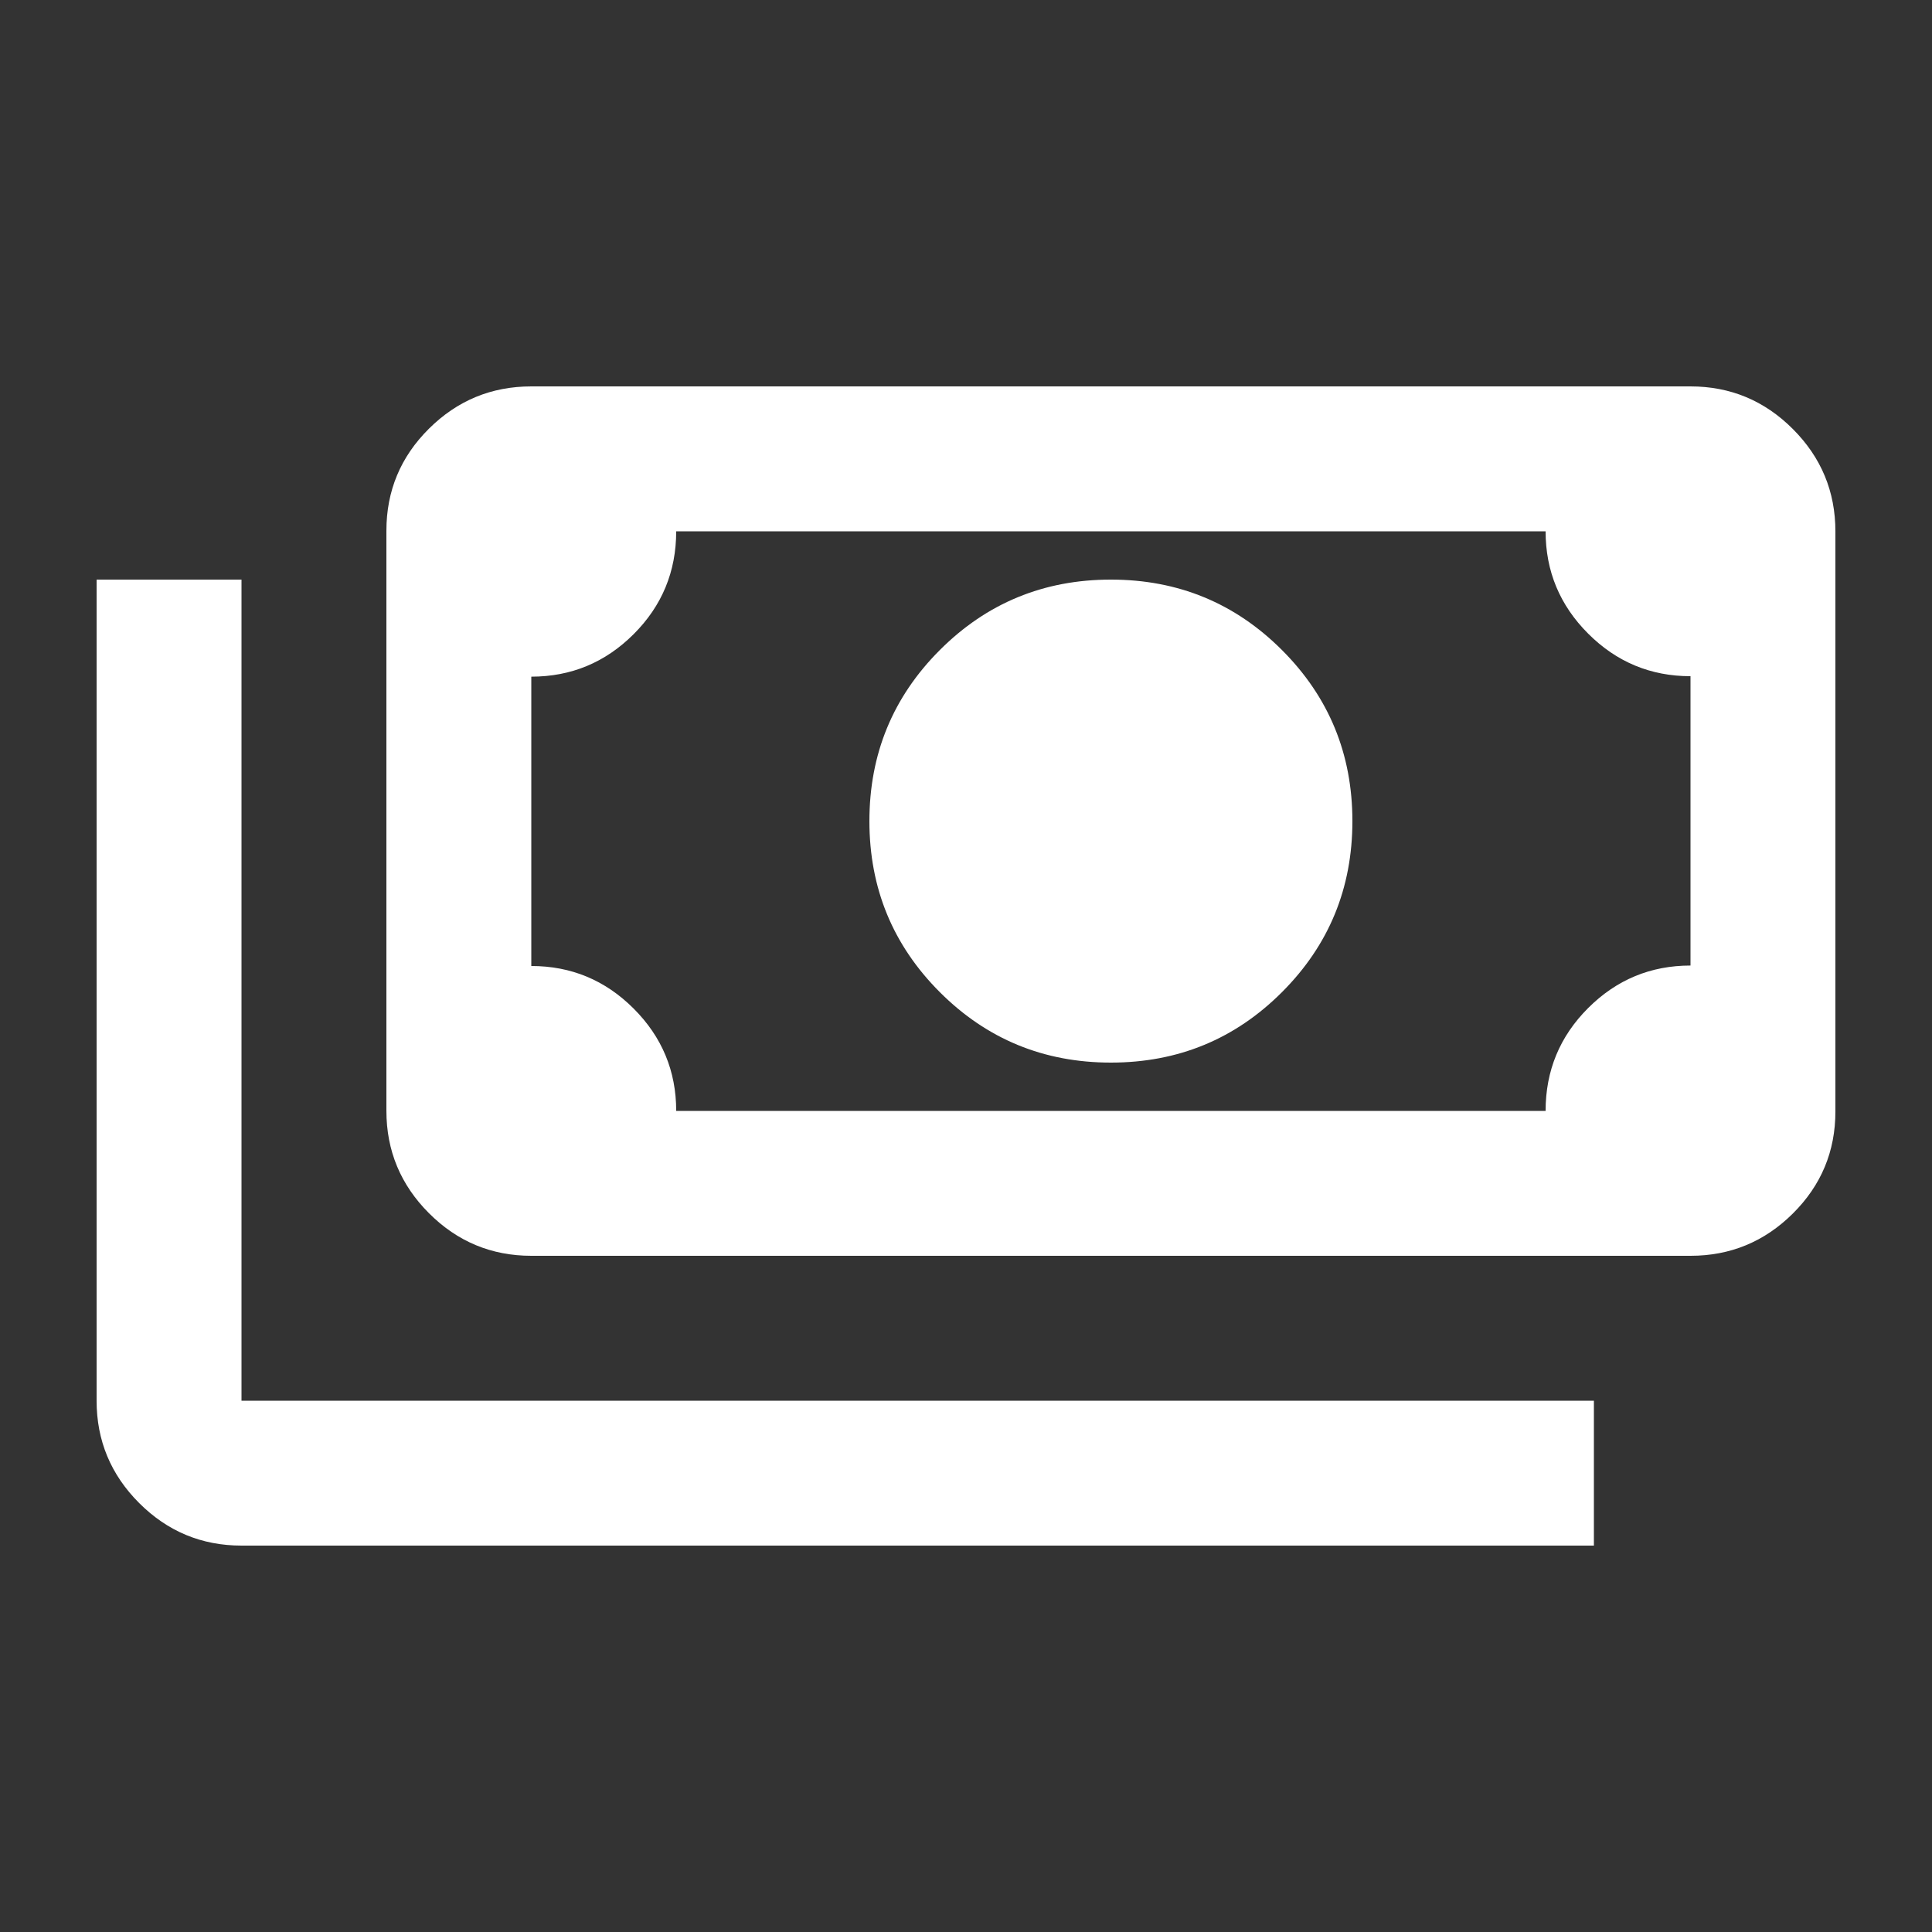 <svg xmlns="http://www.w3.org/2000/svg" height="20px" viewBox="0 -960 960 960" width="20px" fill="#FFFFFF"><rect x="0" y="-960" width="960" height="960" fill="#333333" stroke="none"/><path d="M552-432q-50 0-85-35t-35-85q0-50 35-85t85-35q50 0 85 35t35 85q0 50-35 85t-85 35Zm-288 96q-29.7 0-50.85-21.17Q192-378.33 192-408.06v-288.22Q192-726 213.15-747T264-768h576q29.7 0 50.85 21.17Q912-725.67 912-695.94v288.22Q912-378 890.85-357T840-336H264Zm72-72h432q0-30 21.15-51.12 21.15-21.11 50.85-21.11V-624q-29.7 0-50.85-21.15Q768-666.3 768-696H336q0 30-21.15 51.12-21.15 21.11-50.85 21.11V-480q29.7 0 50.85 21.15Q336-437.7 336-408Zm456 216H120q-29.7 0-50.85-21.15Q48-234.3 48-264v-408h72v408h672v72ZM264-408v-288 288Z"/></svg>